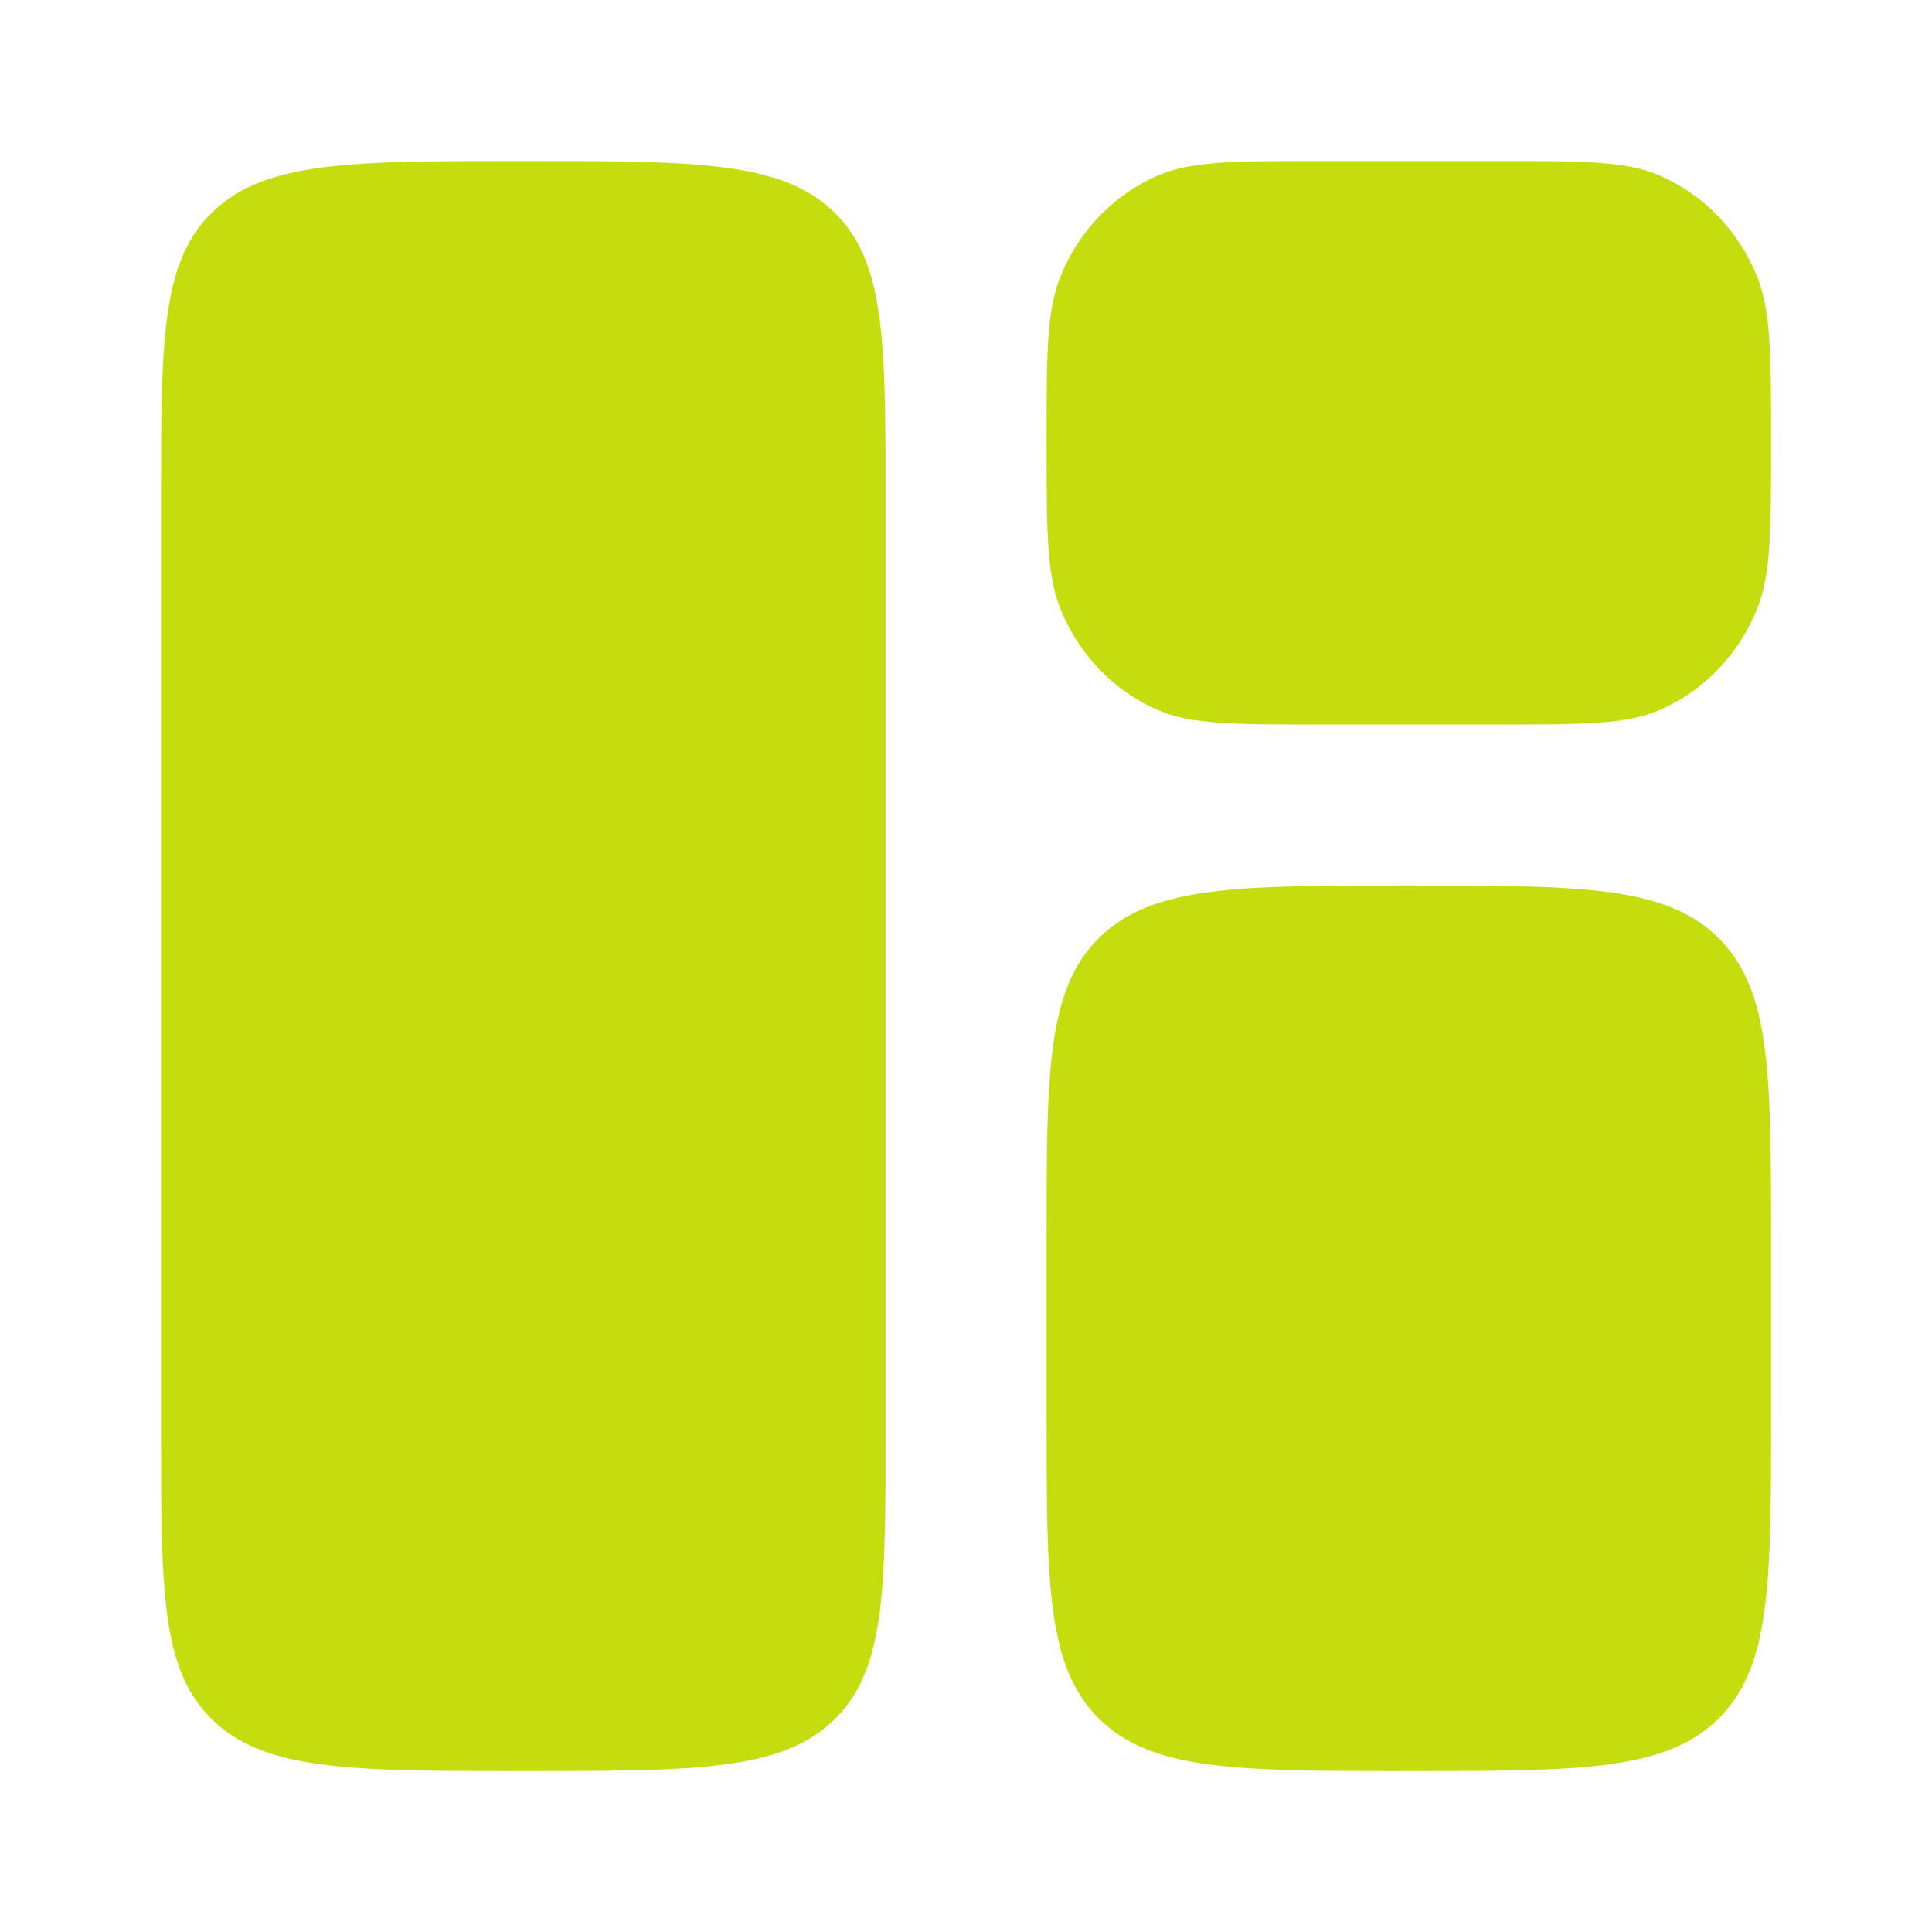 <svg width="20" height="20" viewBox="0 0 20 20" fill="none" xmlns="http://www.w3.org/2000/svg">
<path d="M5.417 1.667C7.184 1.667 8.069 1.666 8.618 2.18C9.167 2.694 9.167 3.521 9.167 5.175V14.825C9.167 16.478 9.167 17.305 8.618 17.819C8.069 18.333 7.184 18.334 5.417 18.334C3.649 18.334 2.765 18.333 2.215 17.819C1.667 17.305 1.667 16.478 1.667 14.825V5.175C1.667 3.521 1.666 2.694 2.215 2.18C2.765 1.666 3.649 1.667 5.417 1.667ZM14.584 9.167C16.351 9.167 17.235 9.167 17.784 9.704C18.333 10.241 18.334 11.105 18.334 12.834V14.667C18.334 16.395 18.333 17.26 17.784 17.797C17.235 18.333 16.351 18.334 14.584 18.334C12.816 18.334 11.932 18.334 11.382 17.797C10.833 17.26 10.834 16.395 10.834 14.667V12.834C10.834 11.105 10.833 10.241 11.382 9.704C11.932 9.167 12.816 9.167 14.584 9.167ZM15.521 1.667C16.394 1.667 16.831 1.667 17.175 1.815C17.635 2.012 18.001 2.39 18.191 2.867C18.334 3.224 18.334 3.678 18.334 4.584C18.334 5.489 18.334 5.942 18.191 6.299C18.001 6.776 17.635 7.155 17.175 7.352C16.831 7.5 16.394 7.5 15.521 7.5H13.646C12.773 7.5 12.335 7.5 11.991 7.352C11.531 7.155 11.166 6.776 10.976 6.299C10.834 5.942 10.834 5.489 10.834 4.584C10.834 3.678 10.833 3.224 10.976 2.867C11.166 2.39 11.531 2.012 11.991 1.815C12.335 1.667 12.773 1.667 13.646 1.667H15.521Z" fill="#C4DD0E"/>
</svg>
